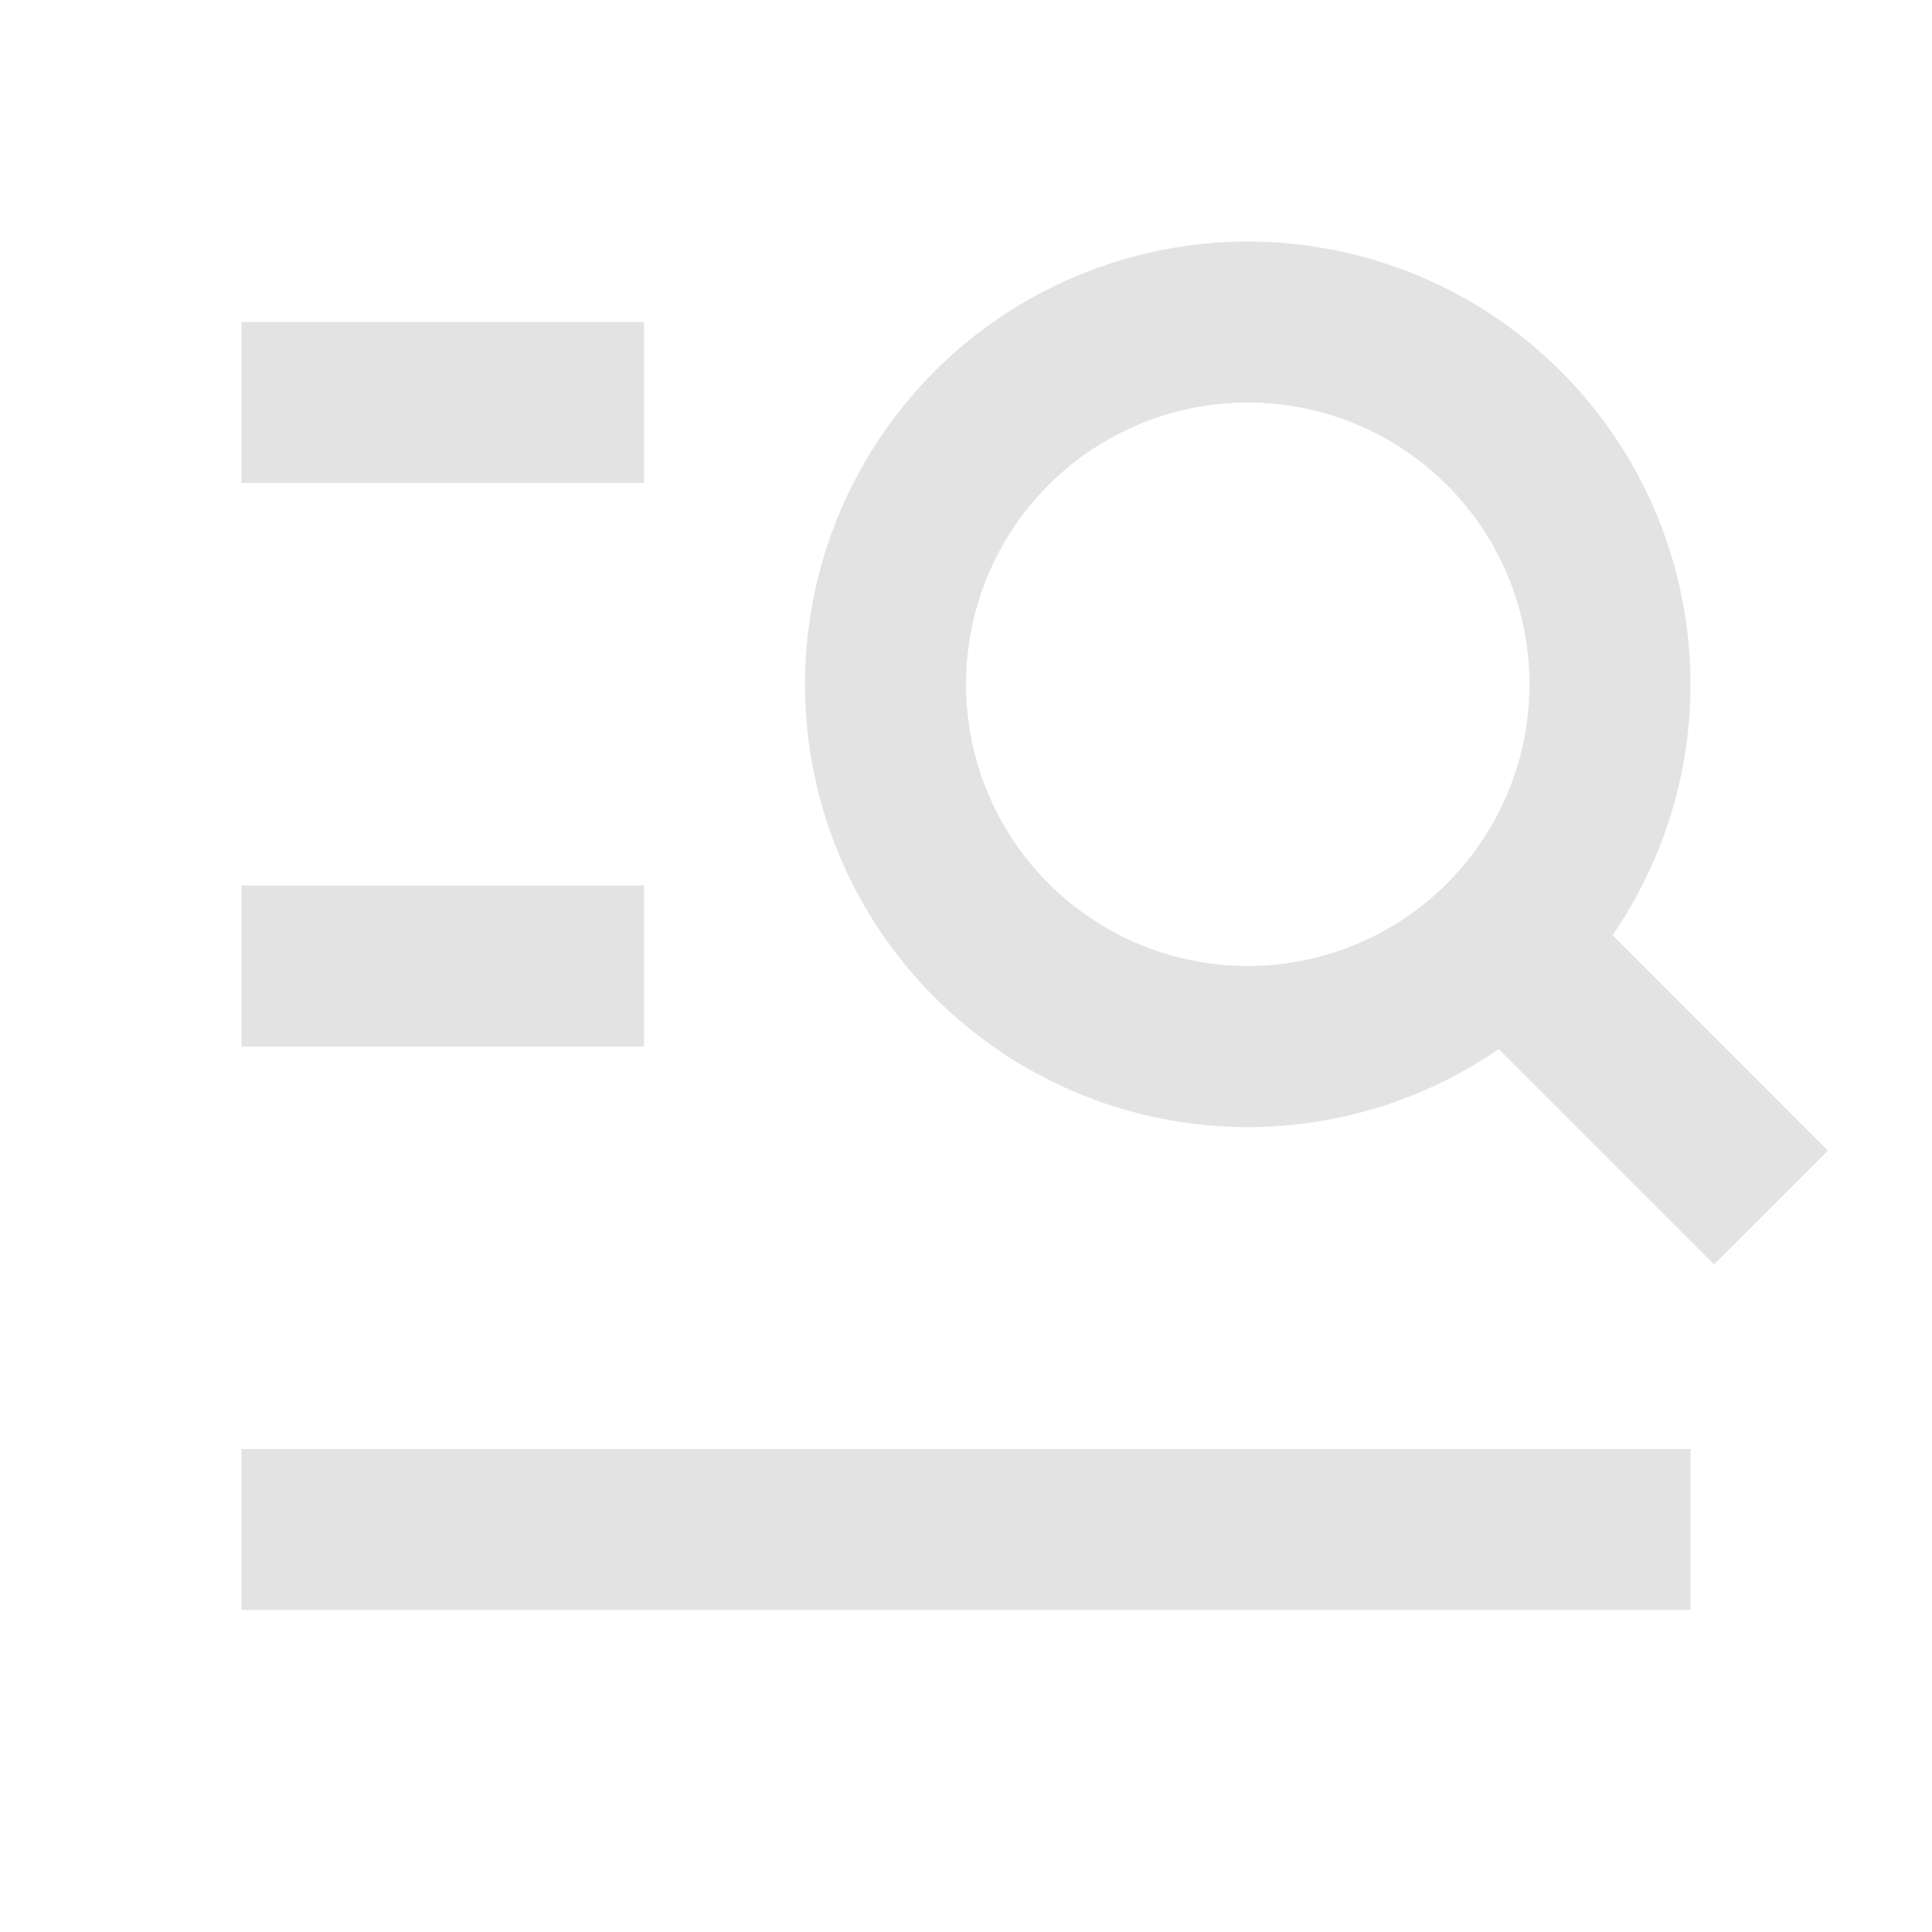 <?xml version="1.0" encoding="UTF-8"?> <svg xmlns="http://www.w3.org/2000/svg" width="64" height="64" viewBox="0 0 64 64" fill="none"><path d="M41.333 13.333C38.858 13.333 36.484 14.317 34.734 16.067C32.983 17.817 32 20.191 32 22.667C32 25.142 32.983 27.516 34.734 29.266C36.484 31.017 38.858 32 41.333 32C43.809 32 46.183 31.017 47.933 29.266C49.683 27.516 50.667 25.142 50.667 22.667C50.667 20.191 49.683 17.817 47.933 16.067C46.183 14.317 43.809 13.333 41.333 13.333ZM26.667 22.667C26.667 20.368 27.207 18.102 28.244 16.051C29.282 14 30.786 12.221 32.637 10.858C34.488 9.496 36.633 8.587 38.899 8.205C41.166 7.824 43.49 7.98 45.685 8.662C47.88 9.344 49.884 10.533 51.535 12.131C53.186 13.73 54.439 15.694 55.191 17.866C55.944 20.038 56.176 22.356 55.868 24.634C55.56 26.911 54.721 29.085 53.419 30.979L60.552 38.115L56.781 41.885L49.648 34.752C47.446 36.267 44.871 37.152 42.203 37.311C39.534 37.469 36.873 36.895 34.507 35.651C32.141 34.407 30.16 32.539 28.778 30.251C27.396 27.962 26.666 25.34 26.667 22.667ZM8 10.667H21.333V16H8V10.667ZM8 29.333H21.333V34.667H8V29.333ZM56 48V53.333H8V48H56Z" fill="#E3E3E3"></path></svg> 